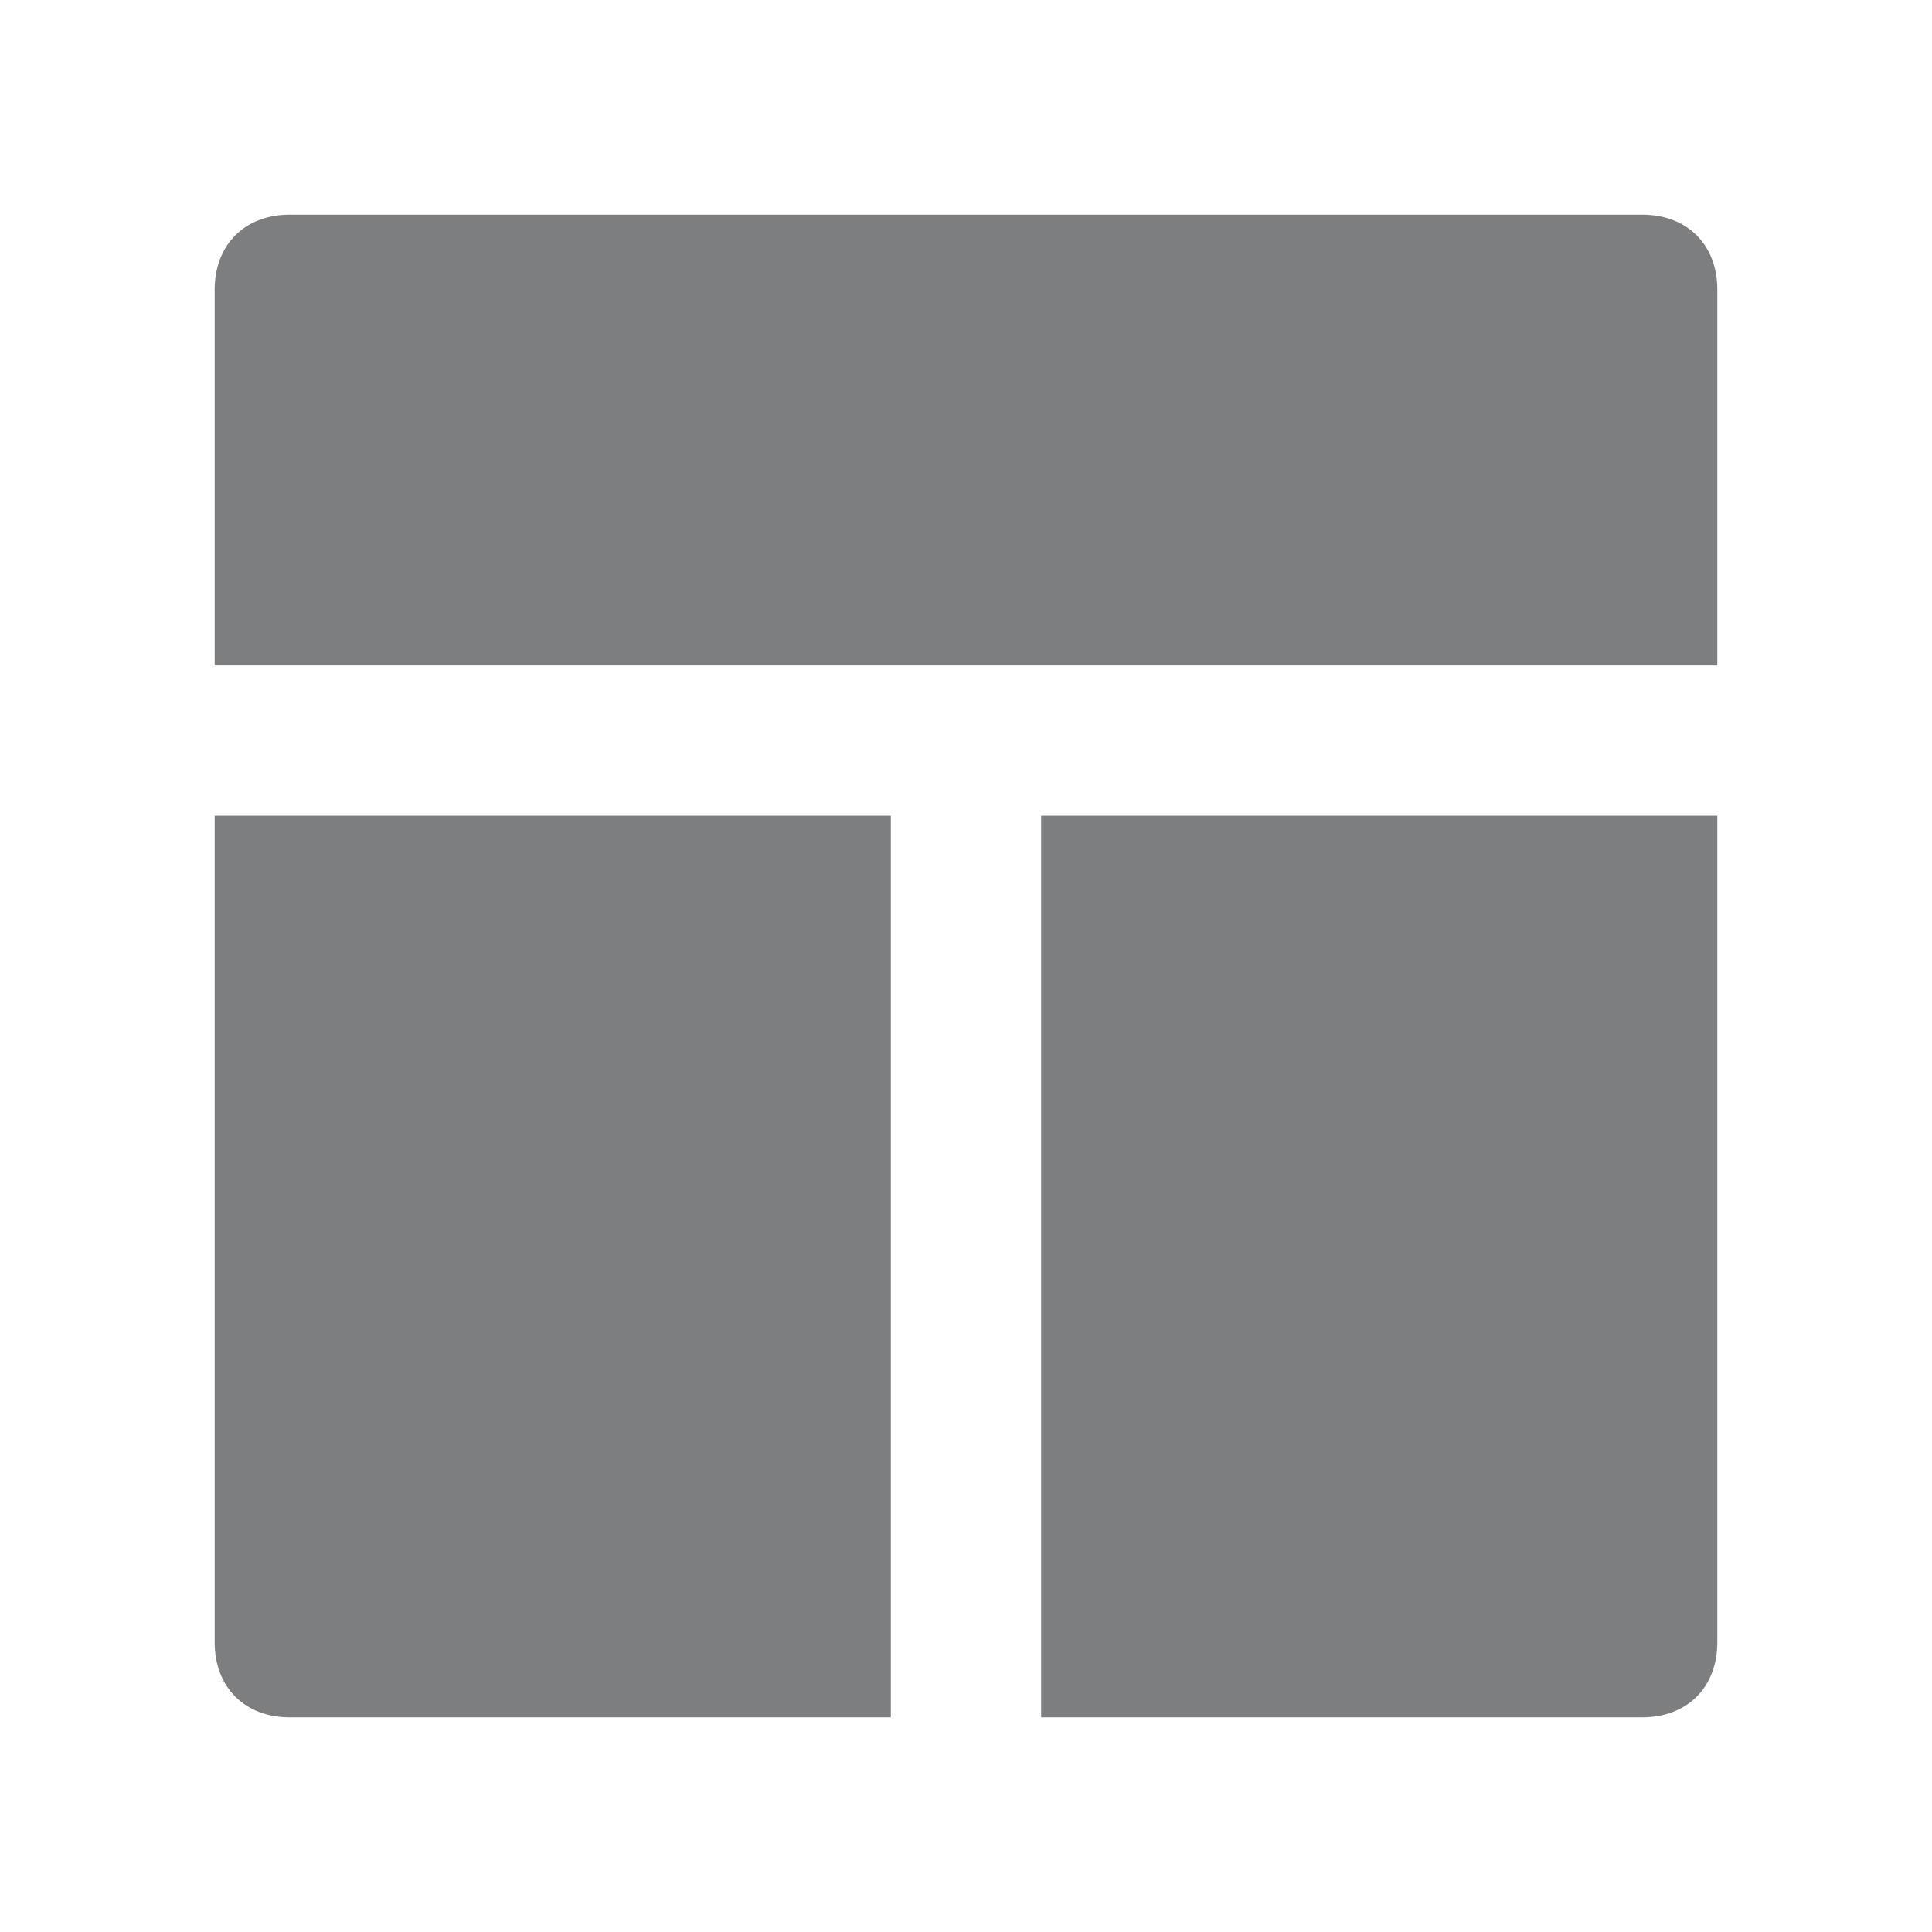 <?xml version="1.0" encoding="UTF-8"?> <svg xmlns="http://www.w3.org/2000/svg" width="18" height="18" viewBox="0 0 18 18" fill="none"><path d="M15.3 2L2.7 2C2.28 2 2 2.28 2 2.7L2 6.2L16 6.2V2.7C16 2.28 15.72 2 15.3 2ZM16 15.3V7.6H9.7L9.7 16H15.3C15.72 16 16 15.72 16 15.3ZM2 7.6L2 15.3C2 15.72 2.28 16 2.7 16H8.3L8.3 7.6L2 7.6Z" fill="#7C7E80"></path></svg> 
